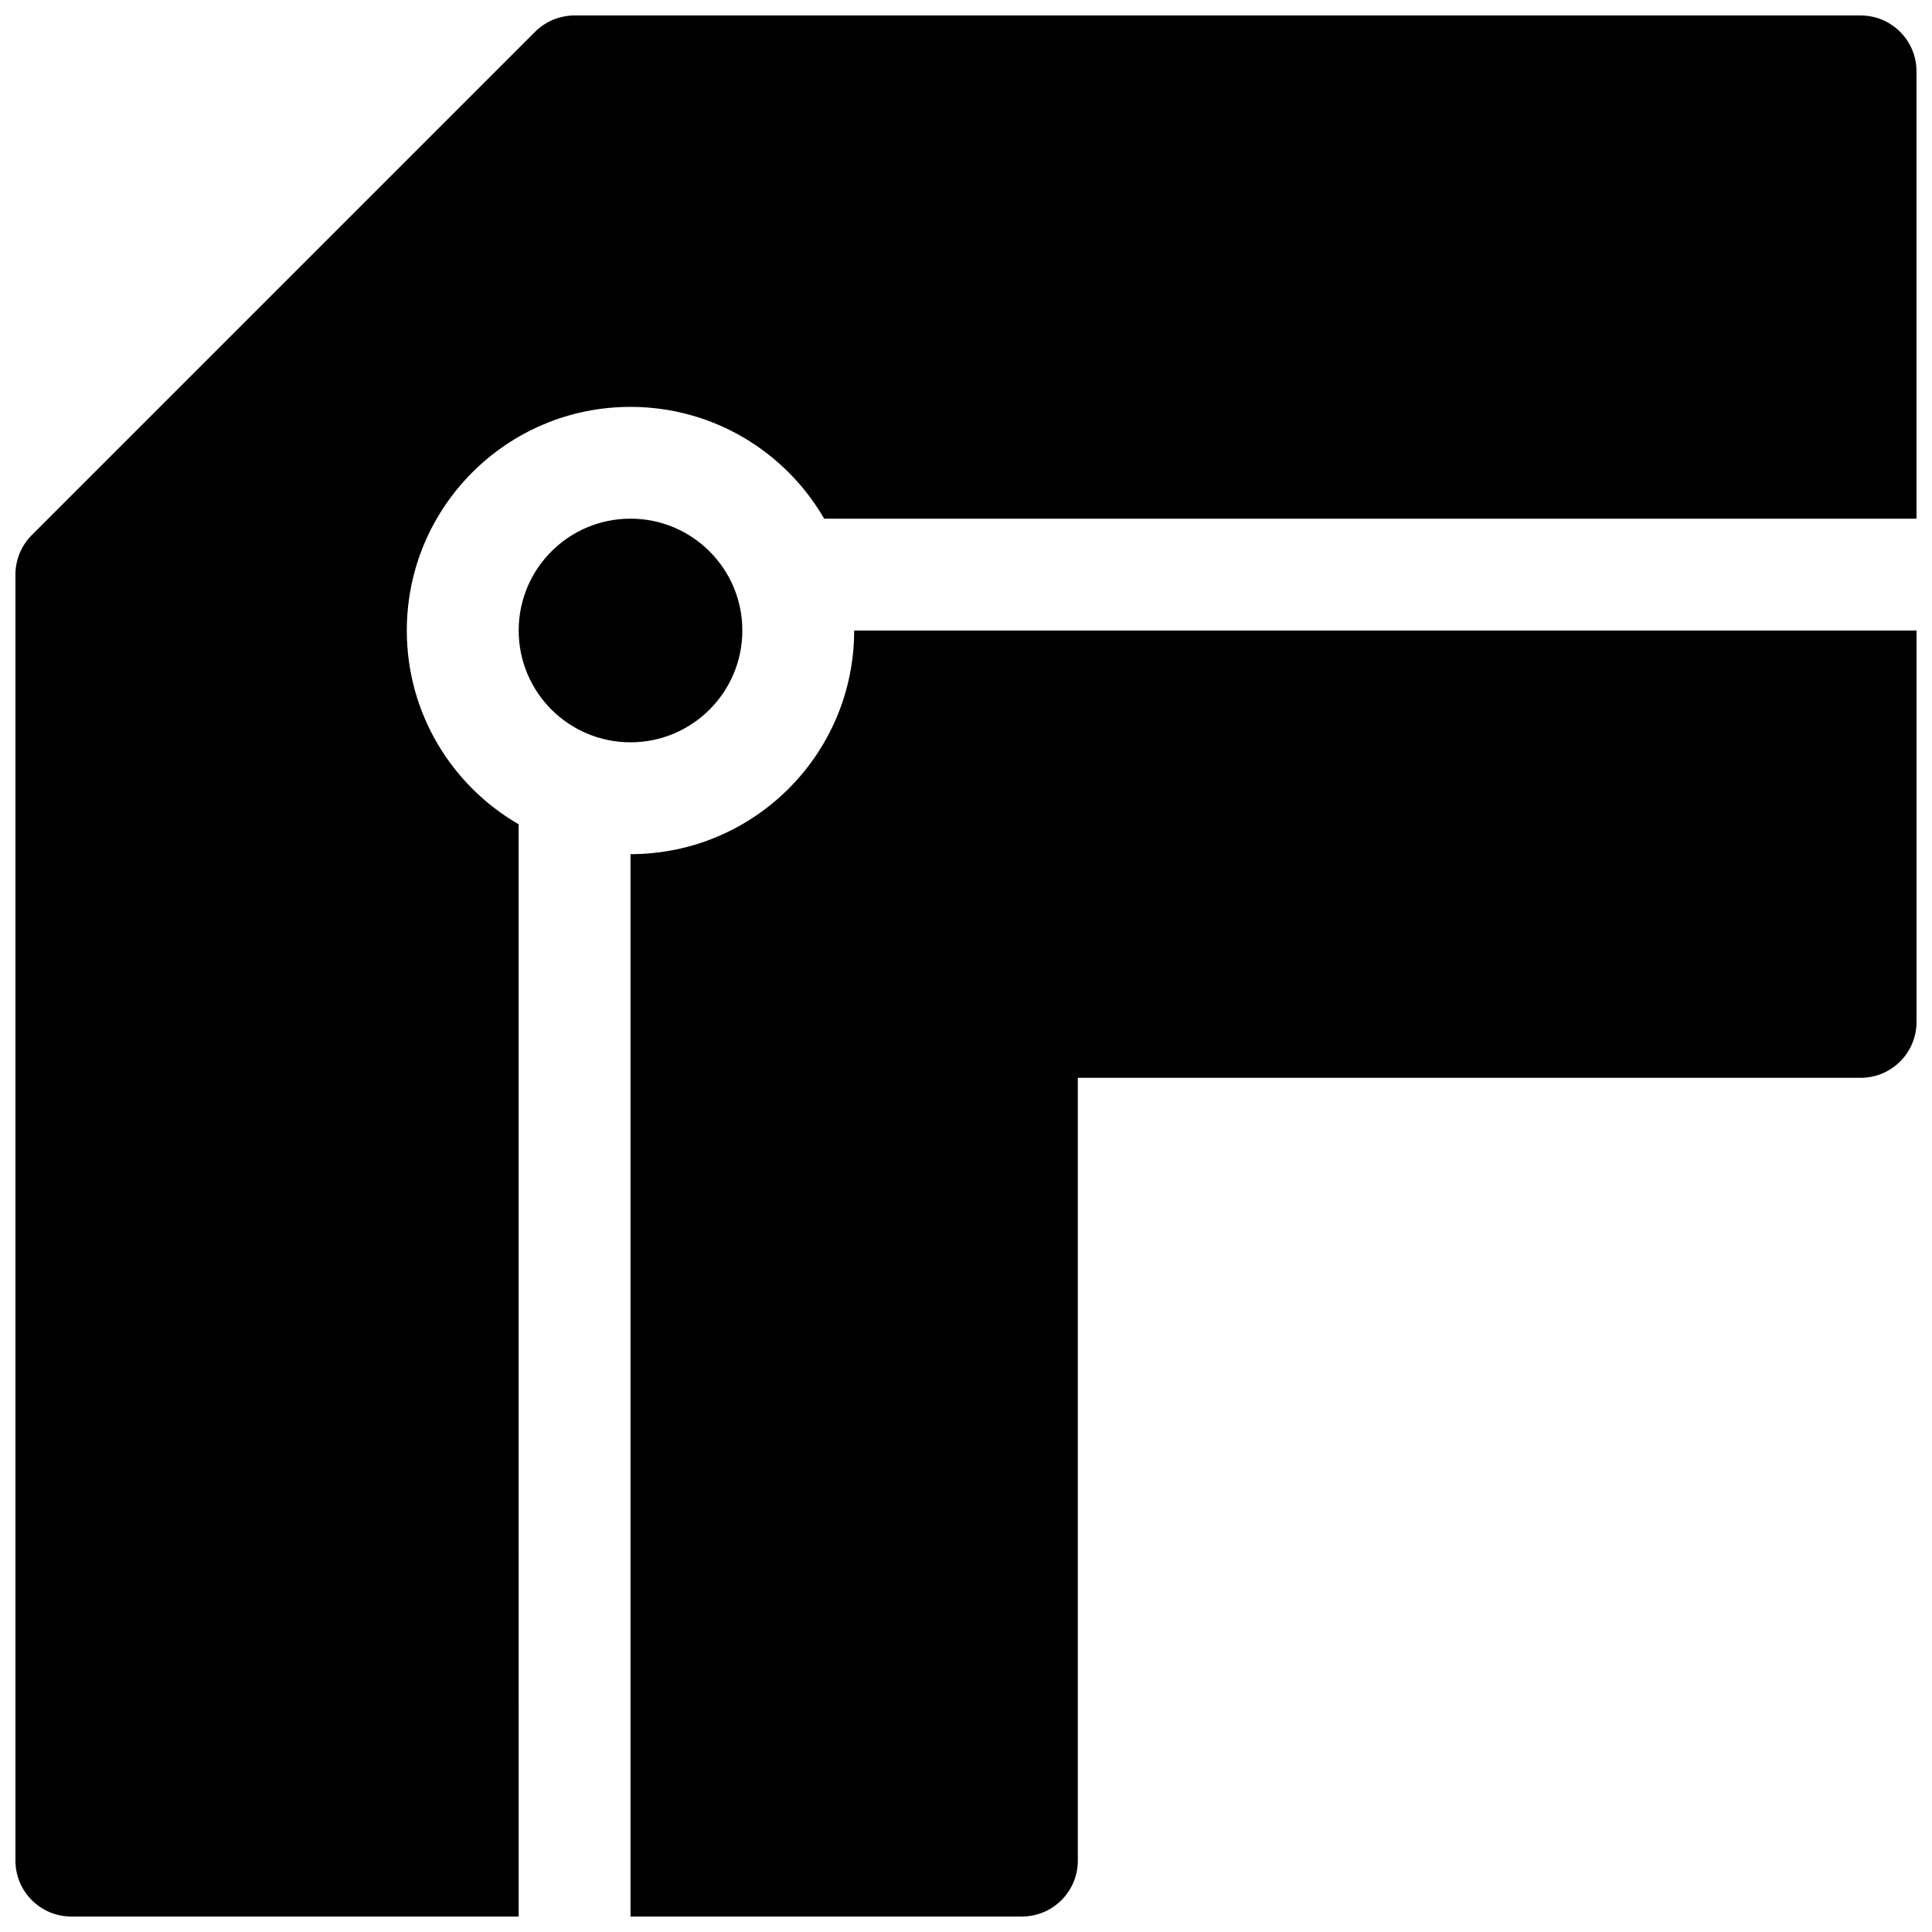 <?xml version="1.0" encoding="UTF-8"?>
<!-- Uploaded to: ICON Repo, www.svgrepo.com, Generator: ICON Repo Mixer Tools -->
<svg width="800px" height="800px" version="1.1" viewBox="144 144 512 512" xmlns="http://www.w3.org/2000/svg">
 <defs>
  <clipPath id="a">
   <path d="m148.09 148.09h503.81v503.81h-503.81z"/>
  </clipPath>
 </defs>
 <g clip-path="url(#a)">
  <path d="m311.09 651.9v-281.54c32.734 0 59.273-26.539 59.273-59.273h281.54v103.73c0 8.184-6.633 14.816-14.816 14.816h-207.45v207.45c0 8.184-6.633 14.816-14.816 14.816zm-29.633 0h-118.55c-8.184 0-14.816-6.633-14.816-14.816v-340.81c0-3.93 1.562-7.699 4.34-10.477l133.36-133.36c2.777-2.777 6.547-4.34 10.477-4.34h340.81c8.184 0 14.816 6.633 14.816 14.816v118.55h-289.47c-10.25-17.719-29.402-29.637-51.344-29.637-32.734 0-59.27 26.535-59.27 59.27 0 21.941 11.918 41.094 29.637 51.344zm29.633-311.18c-16.367 0-29.633-13.27-29.633-29.637 0-16.367 13.266-29.633 29.633-29.633 16.367 0 29.637 13.266 29.637 29.633 0 16.367-13.27 29.637-29.637 29.637z"/>
 </g>
</svg>